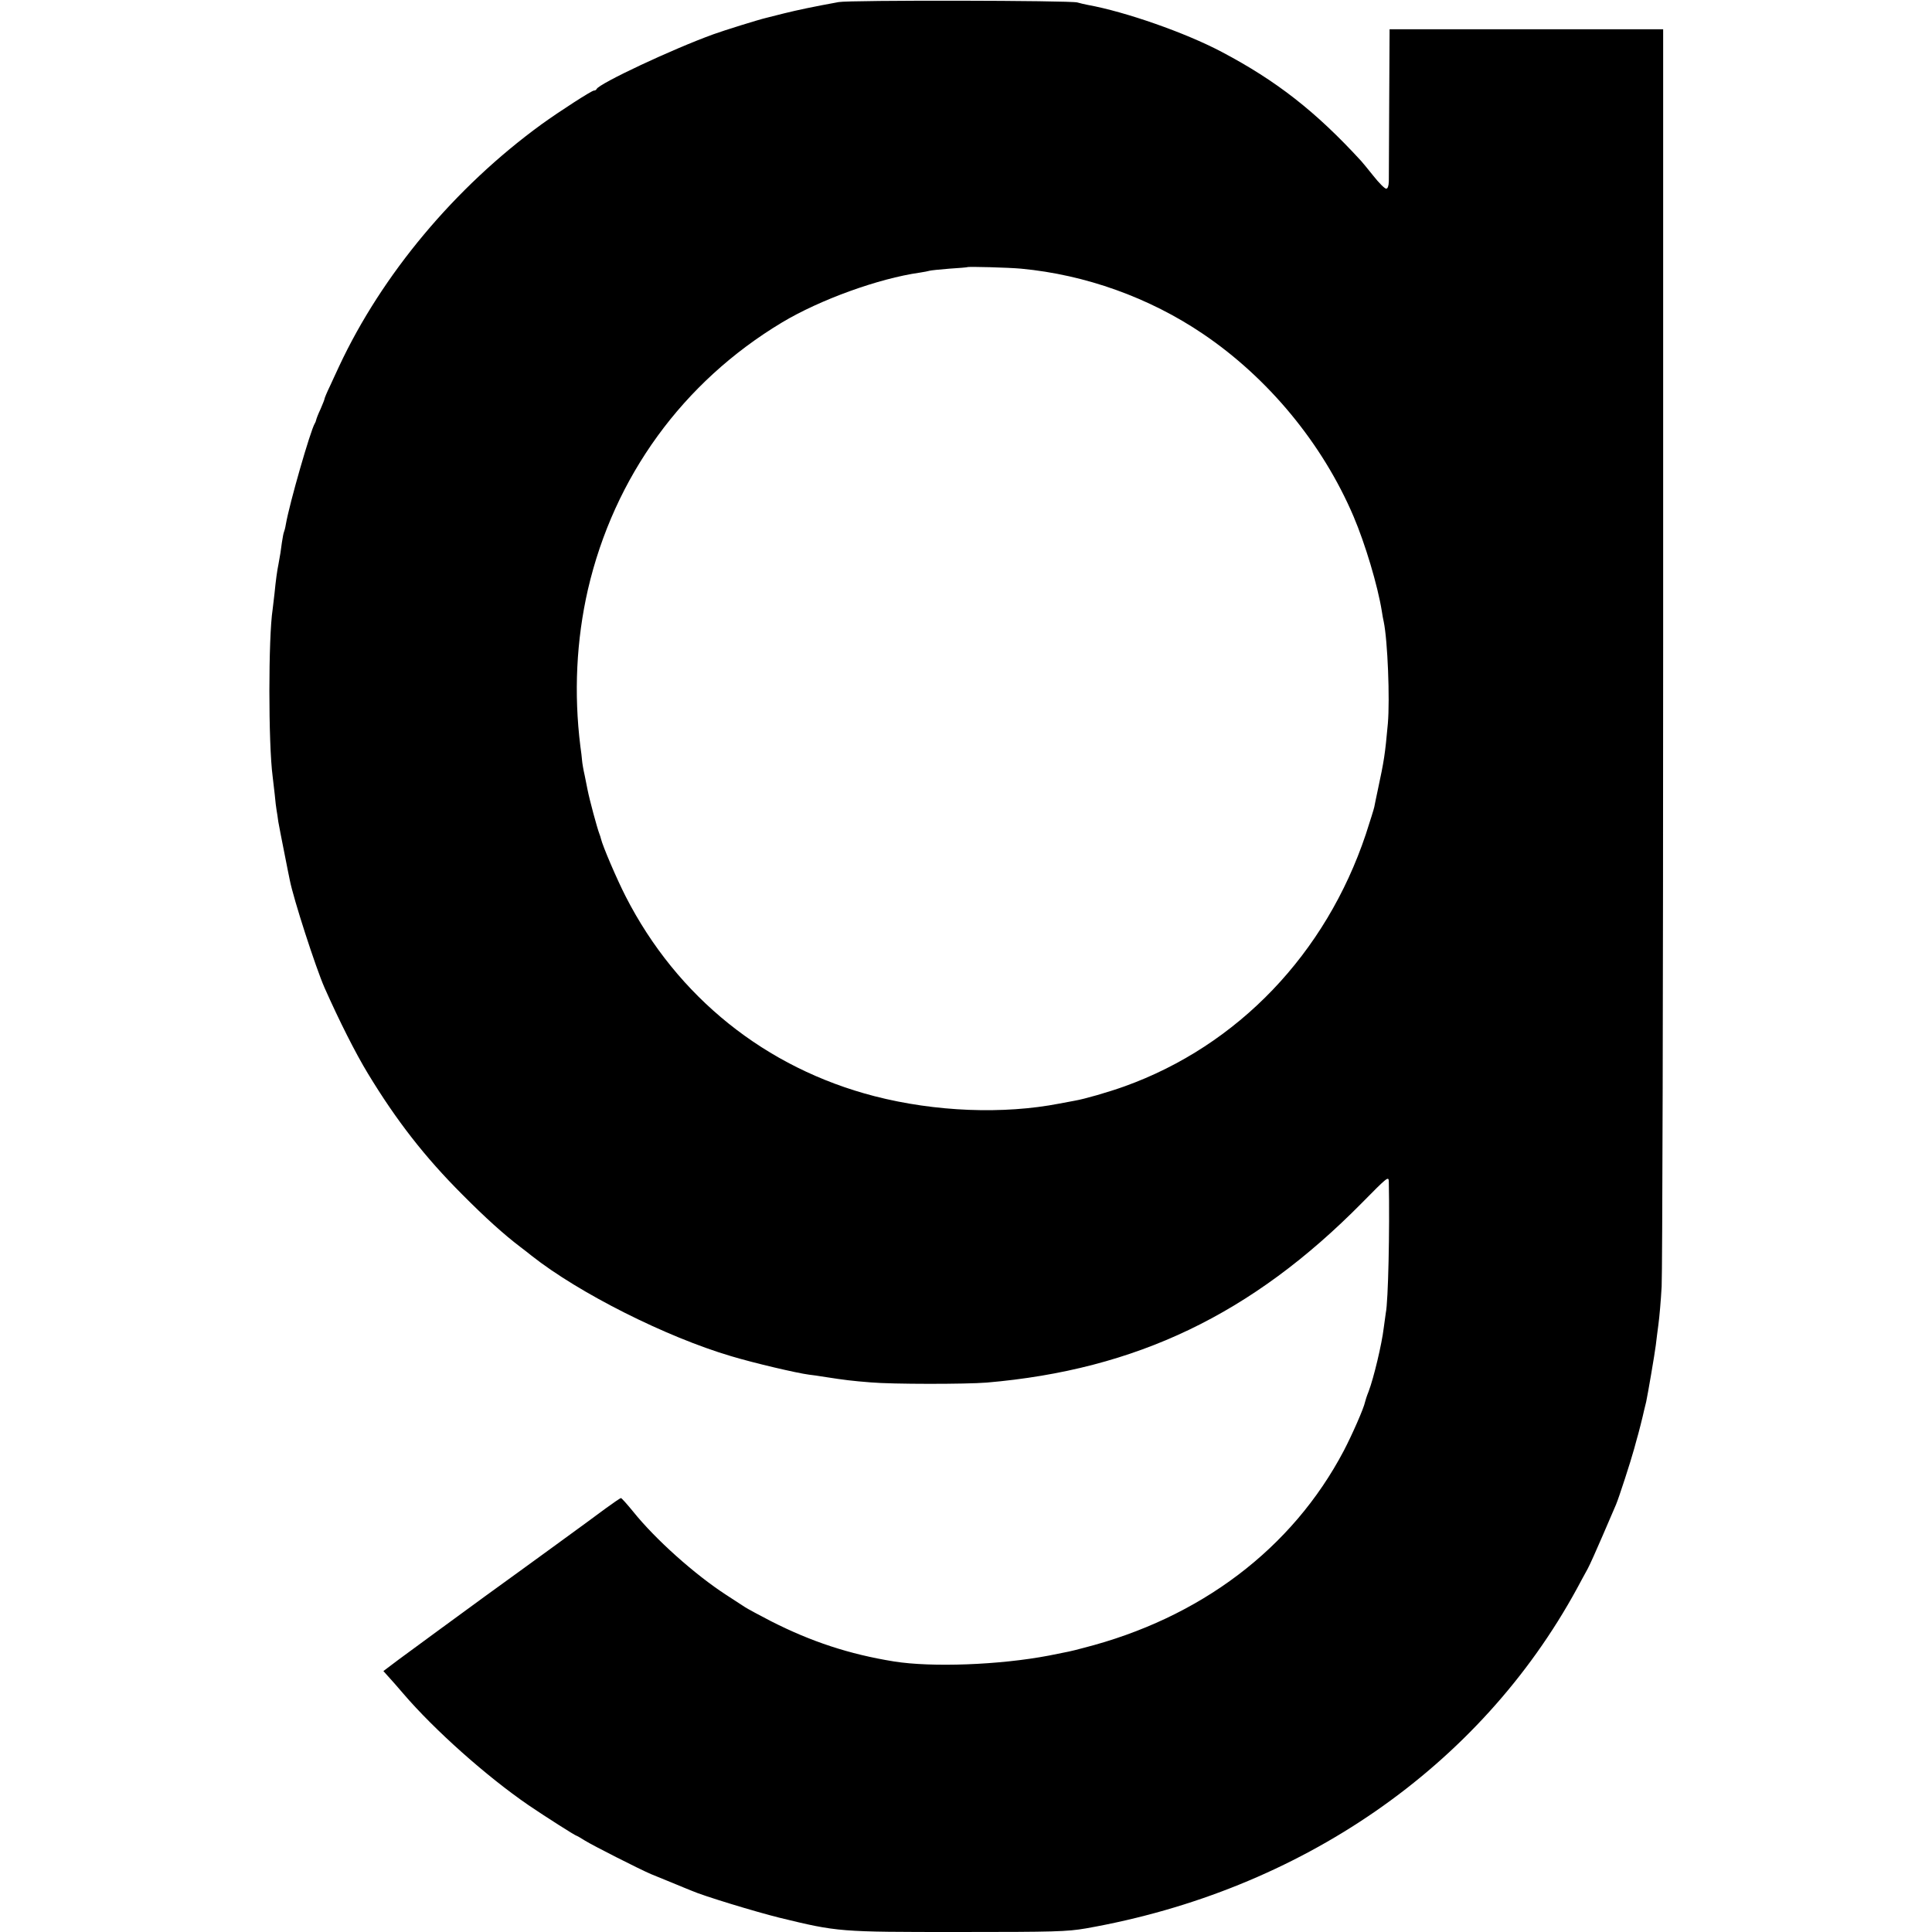 <?xml version="1.0" standalone="no"?>
<!DOCTYPE svg PUBLIC "-//W3C//DTD SVG 20010904//EN"
 "http://www.w3.org/TR/2001/REC-SVG-20010904/DTD/svg10.dtd">
<svg version="1.0" xmlns="http://www.w3.org/2000/svg"
 width="1024pt" height="1024pt" viewBox="0 0 1024 1024"
 preserveAspectRatio="xMidYMid meet">
<g transform="translate(0,1024) scale(0.1,-0.1)"
fill="#000000" stroke="none">
<path d="M4445 10229 c-137 -25 -217 -42 -290 -60 -44 -11 -87 -22 -95 -24
-39 -9 -225 -67 -277 -86 -219 -79 -608 -262 -621 -291 -2 -5 -8 -8 -14 -8
-12 0 -181 -109 -278 -179 -459 -334 -845 -796 -1072 -1281 -11 -25 -34 -72
-49 -106 -16 -33 -29 -64 -29 -68 0 -4 -10 -28 -21 -54 -12 -25 -22 -51 -23
-57 -1 -5 -4 -14 -8 -20 -23 -39 -133 -420 -153 -534 -3 -19 -8 -37 -10 -41
-2 -3 -7 -29 -11 -56 -6 -47 -8 -59 -18 -114 -7 -34 -14 -83 -21 -155 -4 -33
-8 -71 -10 -85 -23 -148 -23 -711 0 -885 2 -16 7 -59 11 -95 3 -36 8 -74 10
-85 2 -10 6 -37 9 -60 4 -22 18 -96 32 -165 13 -69 27 -134 29 -145 19 -98
137 -463 184 -570 79 -178 165 -348 230 -455 151 -249 301 -442 500 -641 123
-124 222 -213 309 -279 18 -14 45 -34 59 -46 251 -198 712 -430 1057 -532 123
-37 350 -90 413 -98 12 -1 53 -7 90 -13 97 -15 136 -20 237 -28 114 -10 503
-10 615 -1 793 68 1406 362 1989 953 136 138 141 142 142 112 5 -258 -3 -635
-16 -696 -2 -13 -7 -49 -11 -80 -10 -85 -53 -265 -80 -336 -9 -22 -17 -47 -19
-56 -6 -32 -69 -175 -113 -259 -273 -518 -760 -887 -1382 -1045 -71 -19 -71
-18 -181 -40 -262 -50 -621 -63 -821 -31 -236 38 -439 105 -653 214 -60 31
-121 64 -135 73 -14 9 -59 38 -100 65 -168 109 -376 295 -494 442 -32 39 -61
72 -65 72 -3 0 -40 -25 -81 -55 -41 -30 -86 -63 -99 -73 -13 -9 -95 -69 -181
-132 -87 -63 -247 -180 -357 -259 -199 -146 -310 -226 -460 -337 l-81 -61 26
-29 c15 -16 50 -56 79 -90 166 -194 443 -440 663 -591 91 -62 250 -163 256
-163 2 0 23 -12 45 -26 42 -26 286 -150 349 -177 19 -8 71 -29 115 -47 44 -18
89 -37 100 -41 60 -27 340 -112 465 -143 312 -76 318 -76 949 -76 514 0 576 2
676 19 1139 200 2088 856 2603 1801 19 36 45 83 57 105 12 22 47 101 79 175
32 74 64 149 71 165 15 35 78 229 96 295 7 25 14 50 15 55 5 14 33 125 38 150
3 11 8 31 11 45 9 42 45 252 51 300 3 25 9 75 14 111 5 36 13 126 17 200 4 74
8 1603 8 3399 l0 3265 -725 0 -725 0 -2 -385 c-1 -212 -2 -402 -2 -422 -1 -25
-6 -38 -14 -38 -8 0 -38 30 -68 68 -30 37 -58 72 -64 78 -241 263 -450 426
-740 579 -193 102 -511 213 -710 249 -16 3 -41 9 -55 13 -38 11 -1207 13
-1265 2z m967 -1413 c341 -32 679 -153 963 -345 347 -234 635 -583 799 -968
62 -146 128 -366 150 -503 3 -19 7 -44 10 -55 21 -101 33 -411 22 -539 -15
-166 -20 -197 -53 -351 -8 -38 -17 -80 -19 -92 -2 -11 -23 -77 -45 -145 -212
-633 -678 -1120 -1279 -1336 -87 -31 -211 -67 -264 -76 -16 -3 -52 -10 -80
-15 -298 -58 -659 -44 -981 39 -577 149 -1046 525 -1319 1059 -47 92 -122 267
-131 306 -1 6 -5 17 -8 25 -12 31 -52 179 -63 235 -2 11 -9 45 -15 75 -7 30
-13 66 -14 80 -1 14 -5 48 -9 75 -35 281 -21 563 40 830 139 599 503 1100
1029 1416 200 120 511 233 730 264 22 3 45 8 52 10 7 2 54 7 105 11 51 3 94 7
95 8 5 4 220 -2 285 -8z"/>
</g>
</svg>
